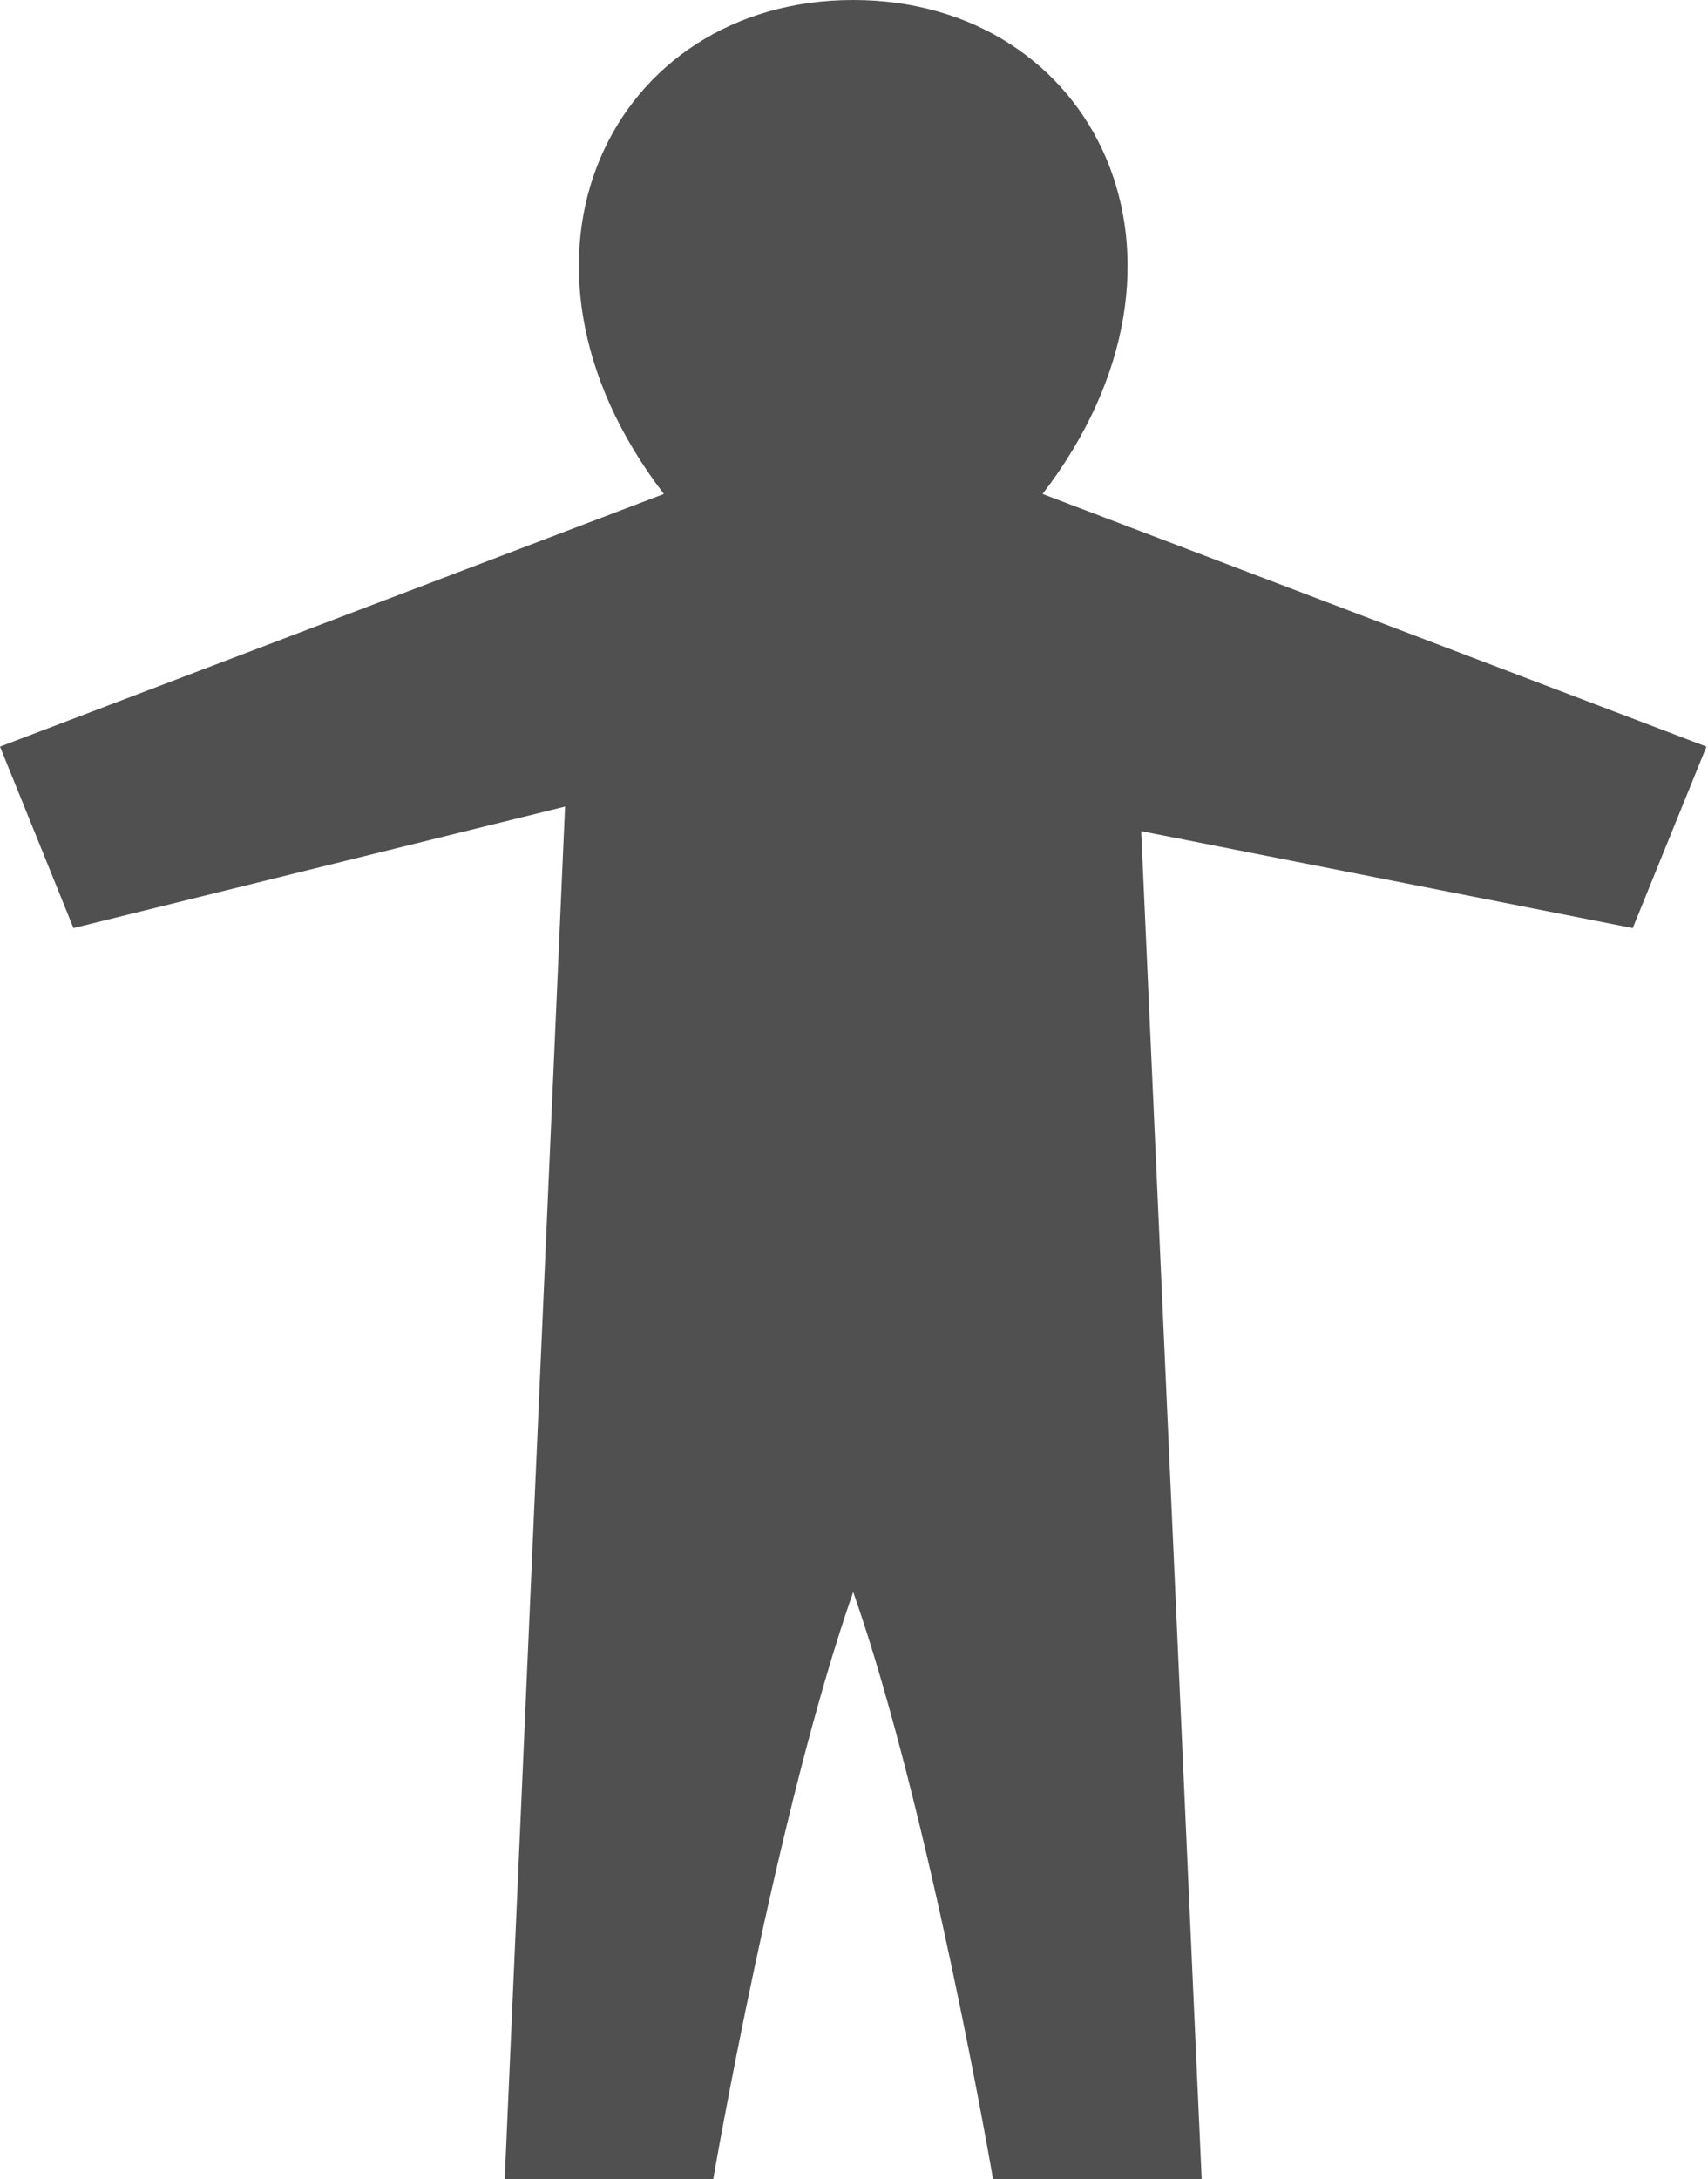 <?xml version="1.0" encoding="UTF-8" standalone="no"?><svg xmlns="http://www.w3.org/2000/svg" xmlns:xlink="http://www.w3.org/1999/xlink" fill="#000000" height="44" preserveAspectRatio="xMidYMid meet" version="1" viewBox="0.0 0.0 34.5 44.0" width="34.5" zoomAndPan="magnify"><defs><clipPath id="a"><path d="M 0 0 L 34.469 0 L 34.469 44 L 0 44 Z M 0 0"/></clipPath></defs><g><g clip-path="url(#a)" id="change1_1"><path d="M 34.469 15.074 L 21.059 9.973 C 24.715 5.211 22.109 0 17.234 0 C 12.359 0 9.754 5.211 13.41 9.973 L 0 15.074 L 1.484 18.738 L 11.414 16.285 L 10.195 44 L 14.406 44 C 14.406 44 15.684 36.574 17.234 32.141 C 18.785 36.574 20.059 44 20.059 44 L 24.273 44 L 23.051 16.781 L 32.98 18.738 L 34.469 15.074" fill="#505050"/></g></g></svg>